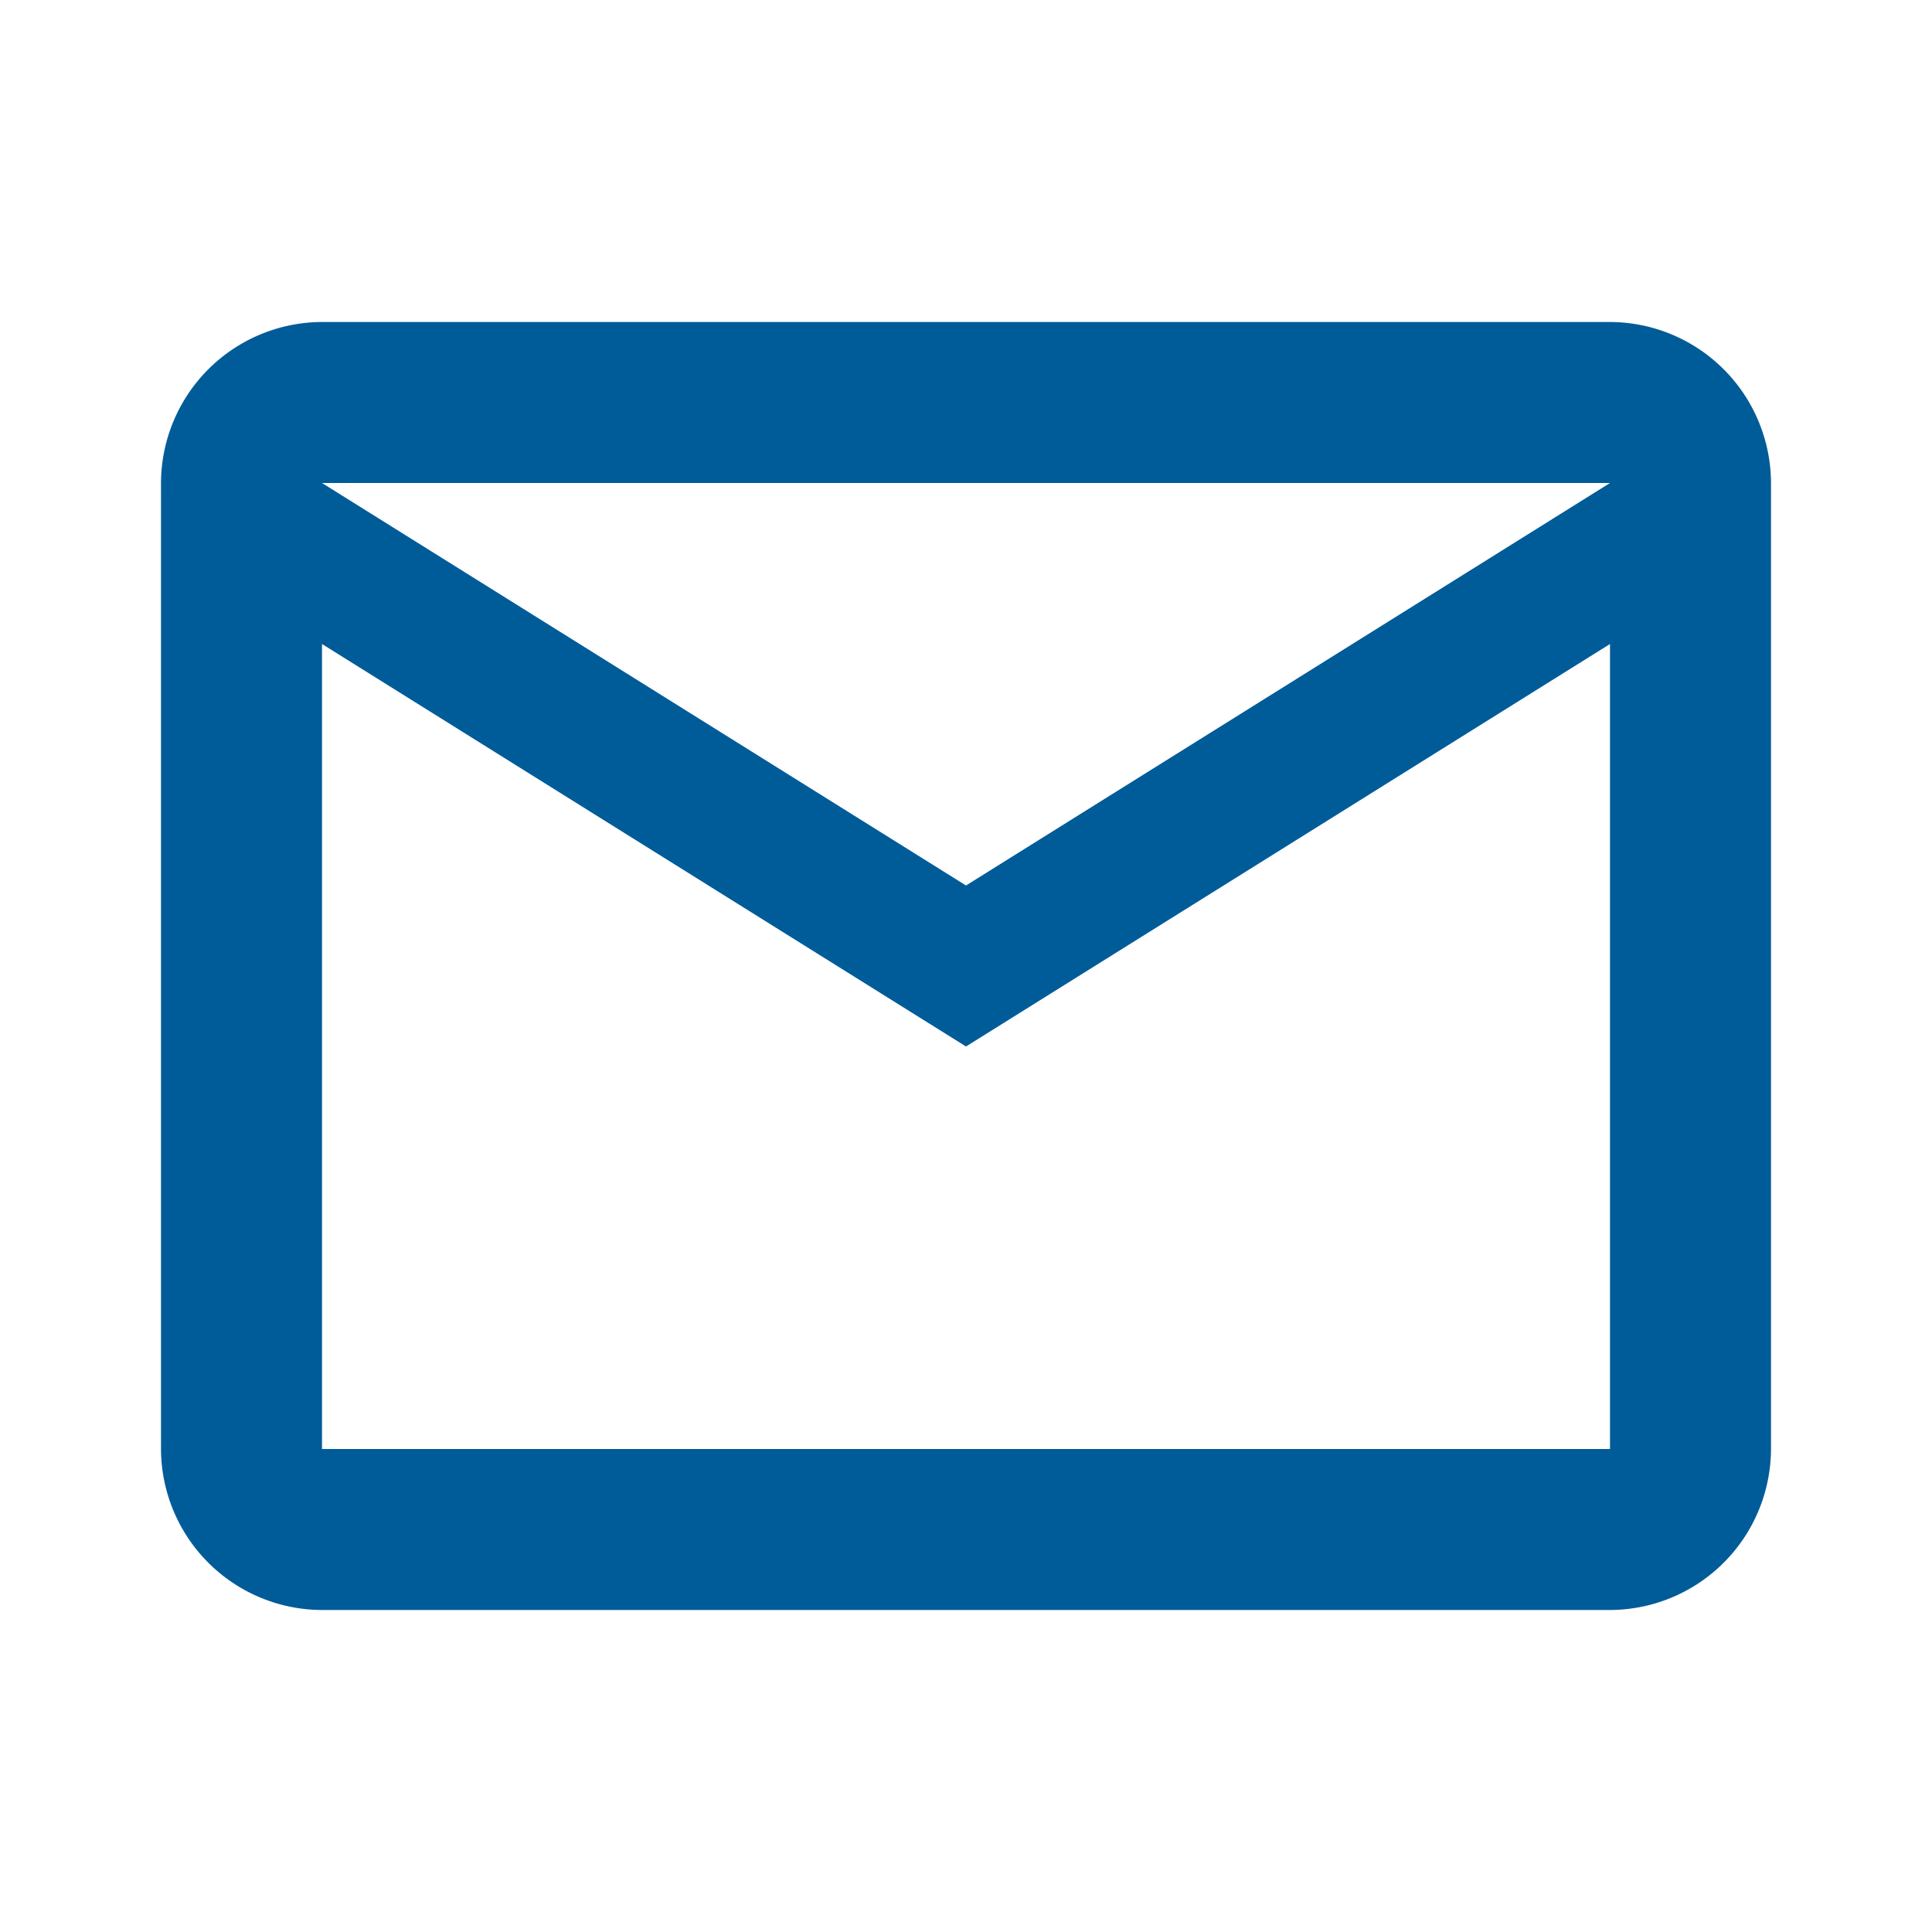 <svg id="email_black_24dp" xmlns="http://www.w3.org/2000/svg" width="24" height="24" viewBox="0 0 24 24">
  <path id="Path_648" data-name="Path 648" d="M0,0H24V24H0Z" fill="none"/>
  <path id="Path_649" data-name="Path 649" d="M22,6a2.006,2.006,0,0,0-2-2H4A2.006,2.006,0,0,0,2,6V18a2.006,2.006,0,0,0,2,2H20a2.006,2.006,0,0,0,2-2ZM20,6l-8,5L4,6Zm0,12H4V8l8,5,8-5Z" fill="#005c98"/>
</svg>